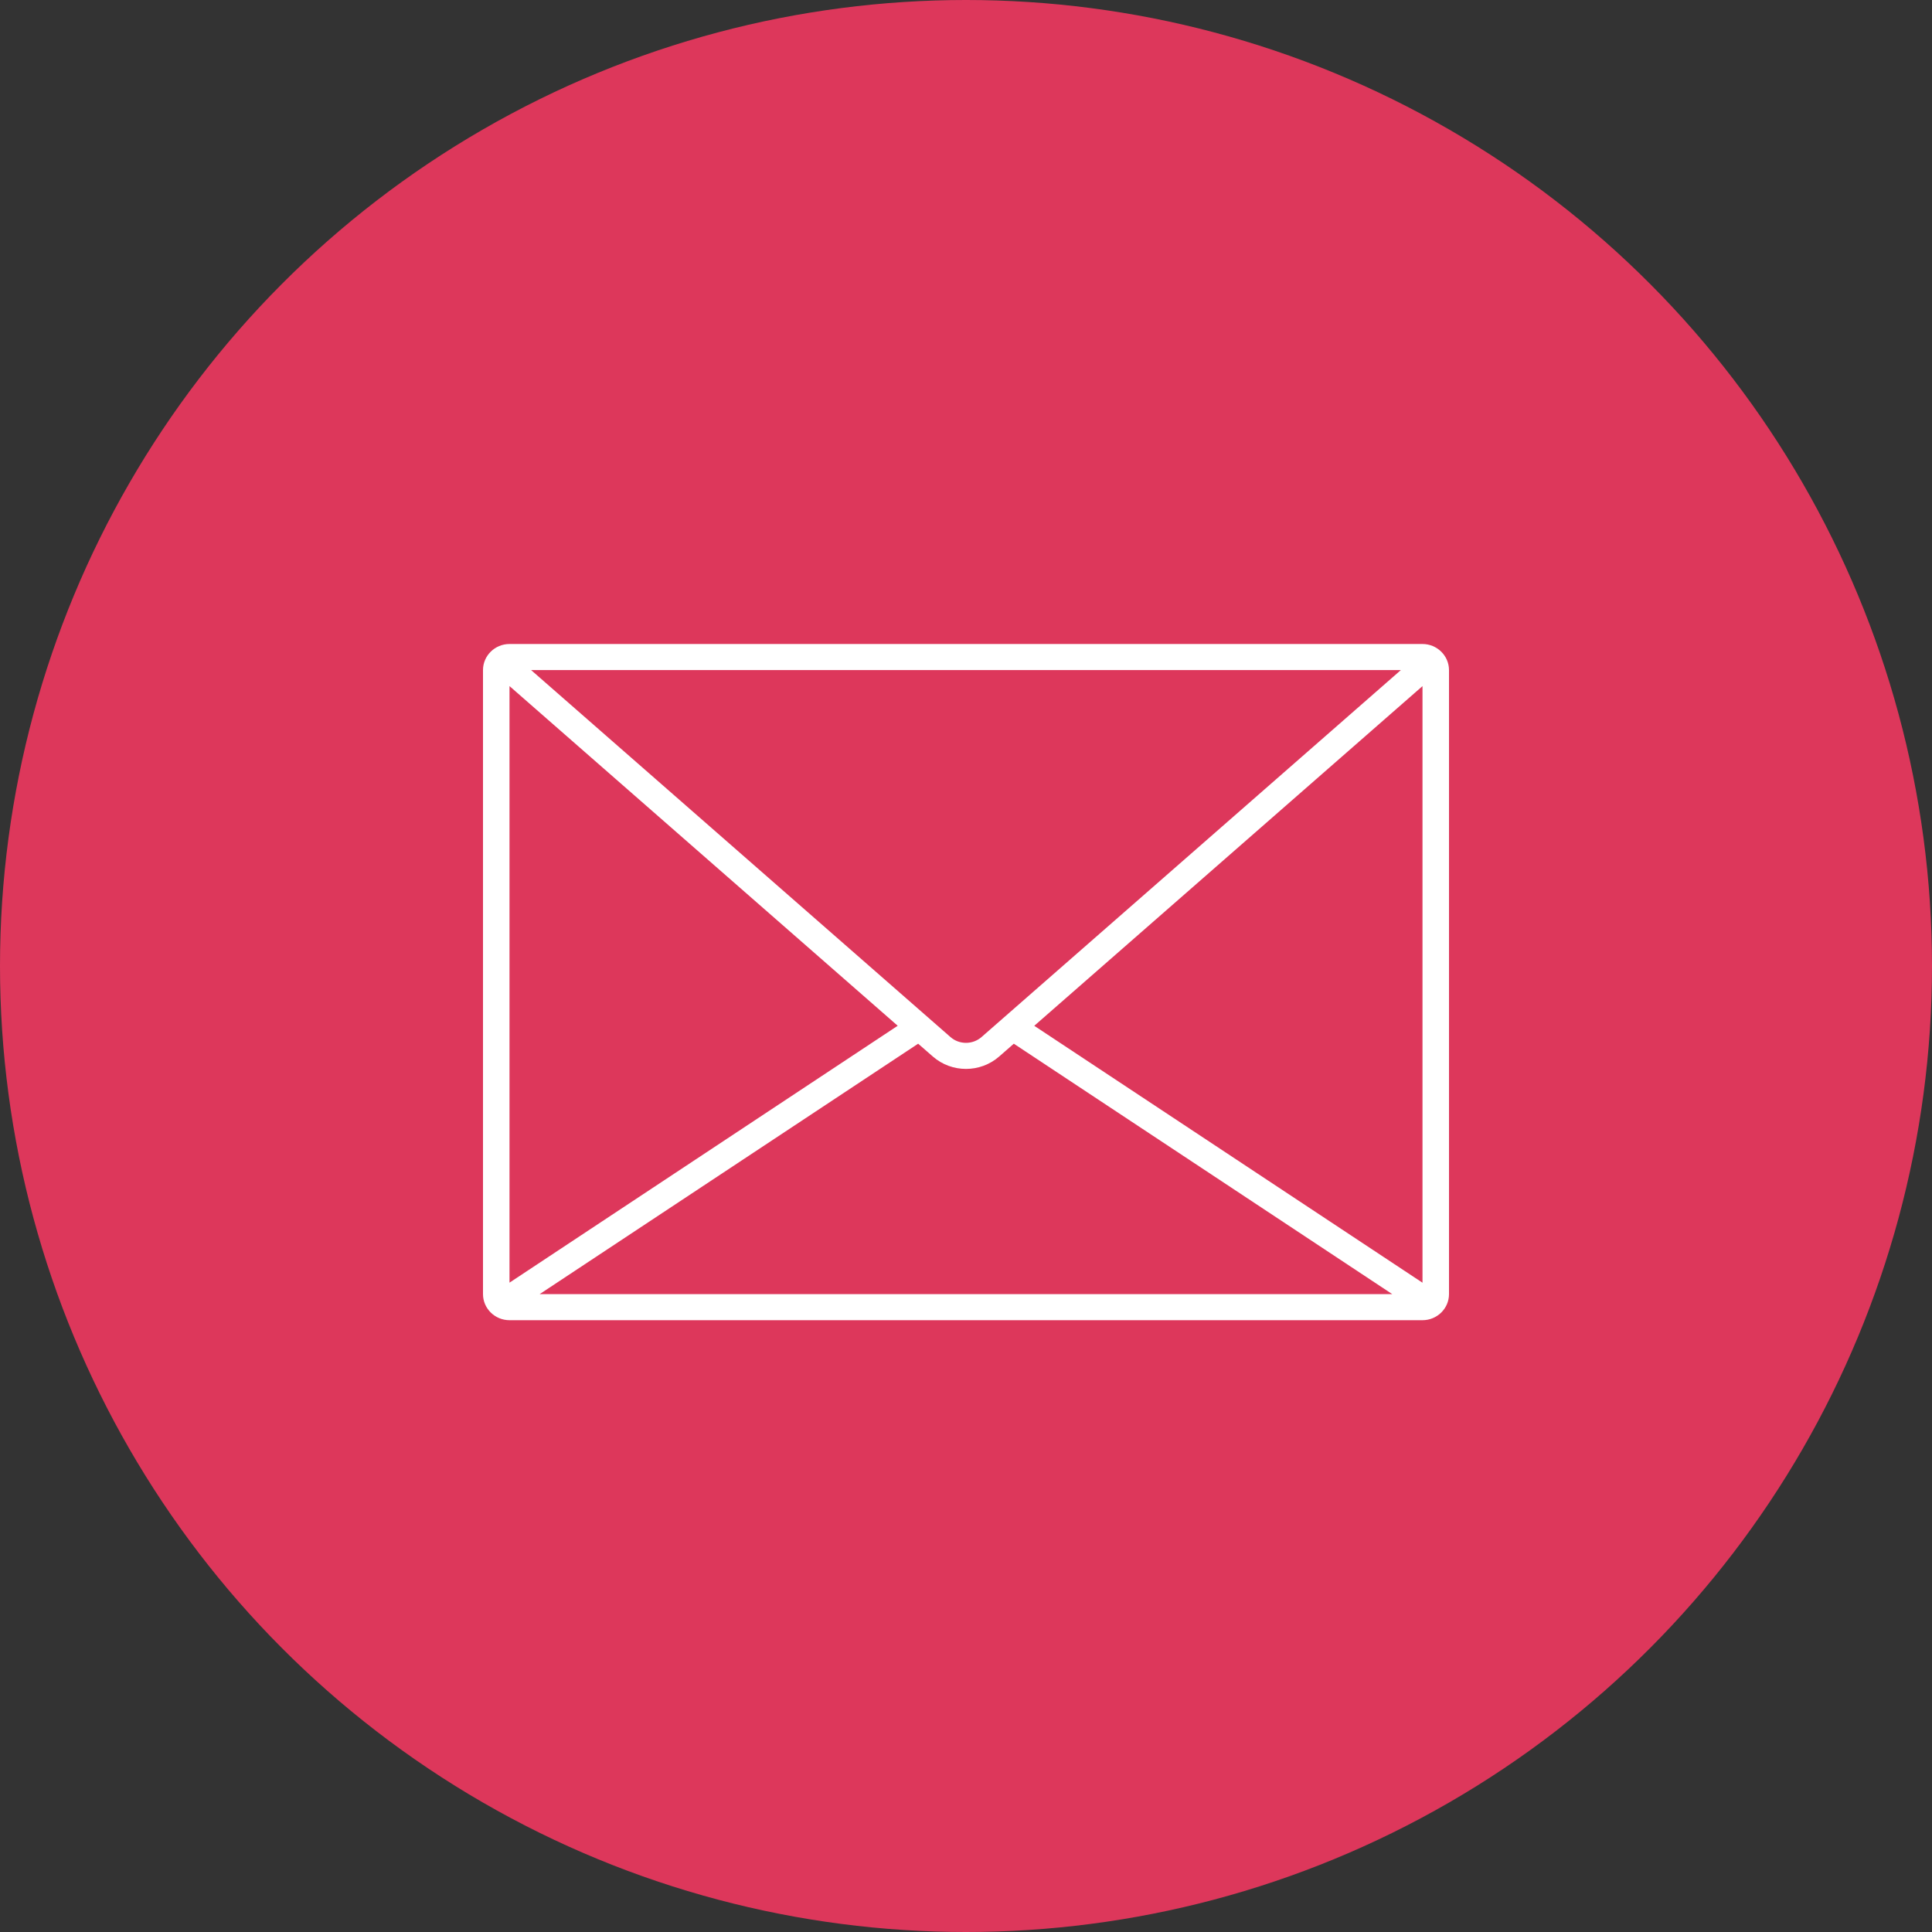<?xml version="1.0" encoding="UTF-8"?> <svg xmlns="http://www.w3.org/2000/svg" width="60" height="60" viewBox="0 0 60 60" fill="none"><rect x="0" y="0" width="60" height="60" fill="#333333" stroke="none"/> <g clip-path="url(#clip0_88_1521)"> <circle cx="30" cy="30" r="30" fill="#DD375B"></circle> <path d="M44.176 20H15.823C15.369 20 15 20.364 15 20.809V40.19C15 40.636 15.369 41 15.823 41H44.177C44.63 41 45 40.637 45 40.19L45 20.809C44.999 20.364 44.63 20 44.176 20ZM43.506 20.809L30.483 32.206C30.207 32.447 29.791 32.447 29.517 32.206L16.493 20.809H43.506ZM15.823 21.307L27.879 31.856L15.823 39.834V21.307ZM16.76 40.19L28.514 32.413L28.97 32.811C29.263 33.068 29.631 33.196 30 33.196C30.368 33.196 30.736 33.068 31.03 32.811L31.485 32.413L43.239 40.191L16.76 40.19ZM32.12 31.857L44.177 21.308L44.177 39.836L32.12 31.857Z" fill="white"></path> </g> <defs> <clipPath id="clip0_88_1521"> <rect width="60" height="60" fill="white"></rect> </clipPath> </defs> </svg> 